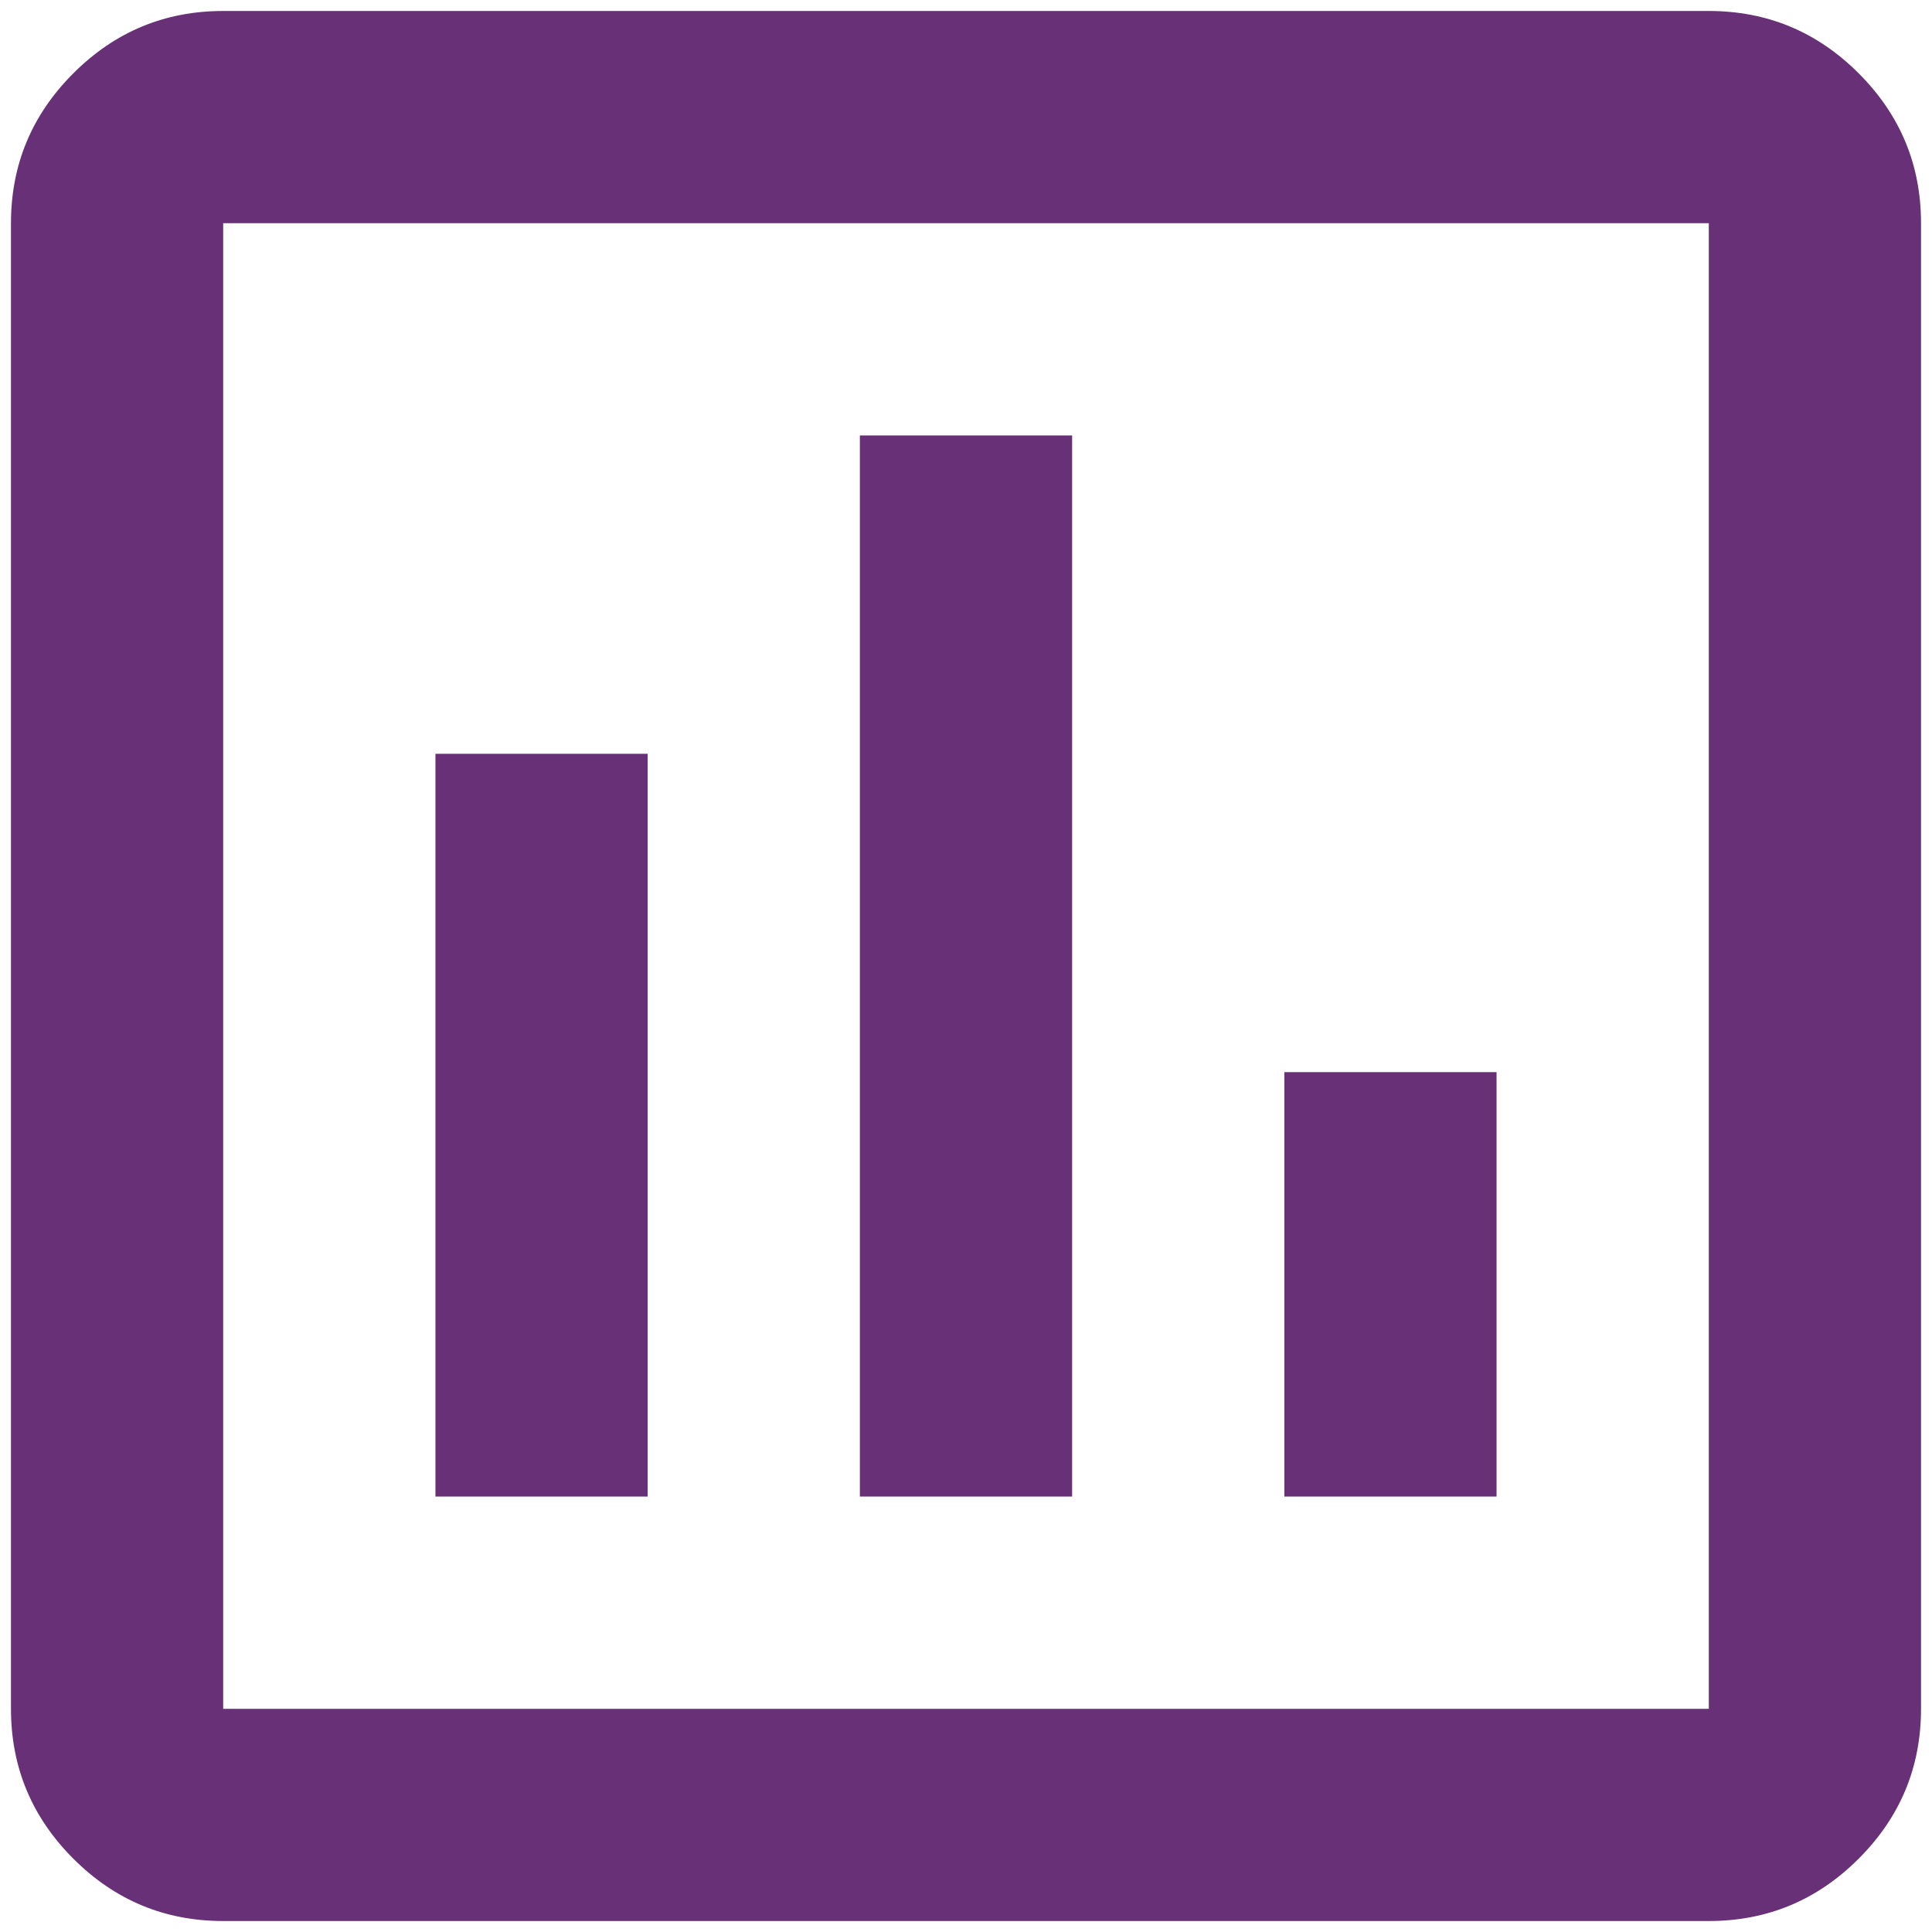 <svg width="44" height="44" viewBox="0 0 44 44" fill="none" xmlns="http://www.w3.org/2000/svg">
<path d="M9.917 34.083H14.75V17.167H9.917V34.083ZM19.583 34.083H24.417V9.917H19.583V34.083ZM29.25 34.083H34.083V24.417H29.25V34.083ZM5.083 43.75C3.754 43.75 2.616 43.277 1.67 42.33C0.723 41.384 0.25 40.246 0.25 38.917V5.083C0.25 3.754 0.723 2.616 1.67 1.67C2.616 0.723 3.754 0.25 5.083 0.25H38.917C40.246 0.25 41.384 0.723 42.33 1.67C43.277 2.616 43.75 3.754 43.75 5.083V38.917C43.75 40.246 43.277 41.384 42.33 42.33C41.384 43.277 40.246 43.75 38.917 43.75H5.083ZM5.083 38.917H38.917V5.083H5.083V38.917Z" fill="#683177"/>
</svg>
